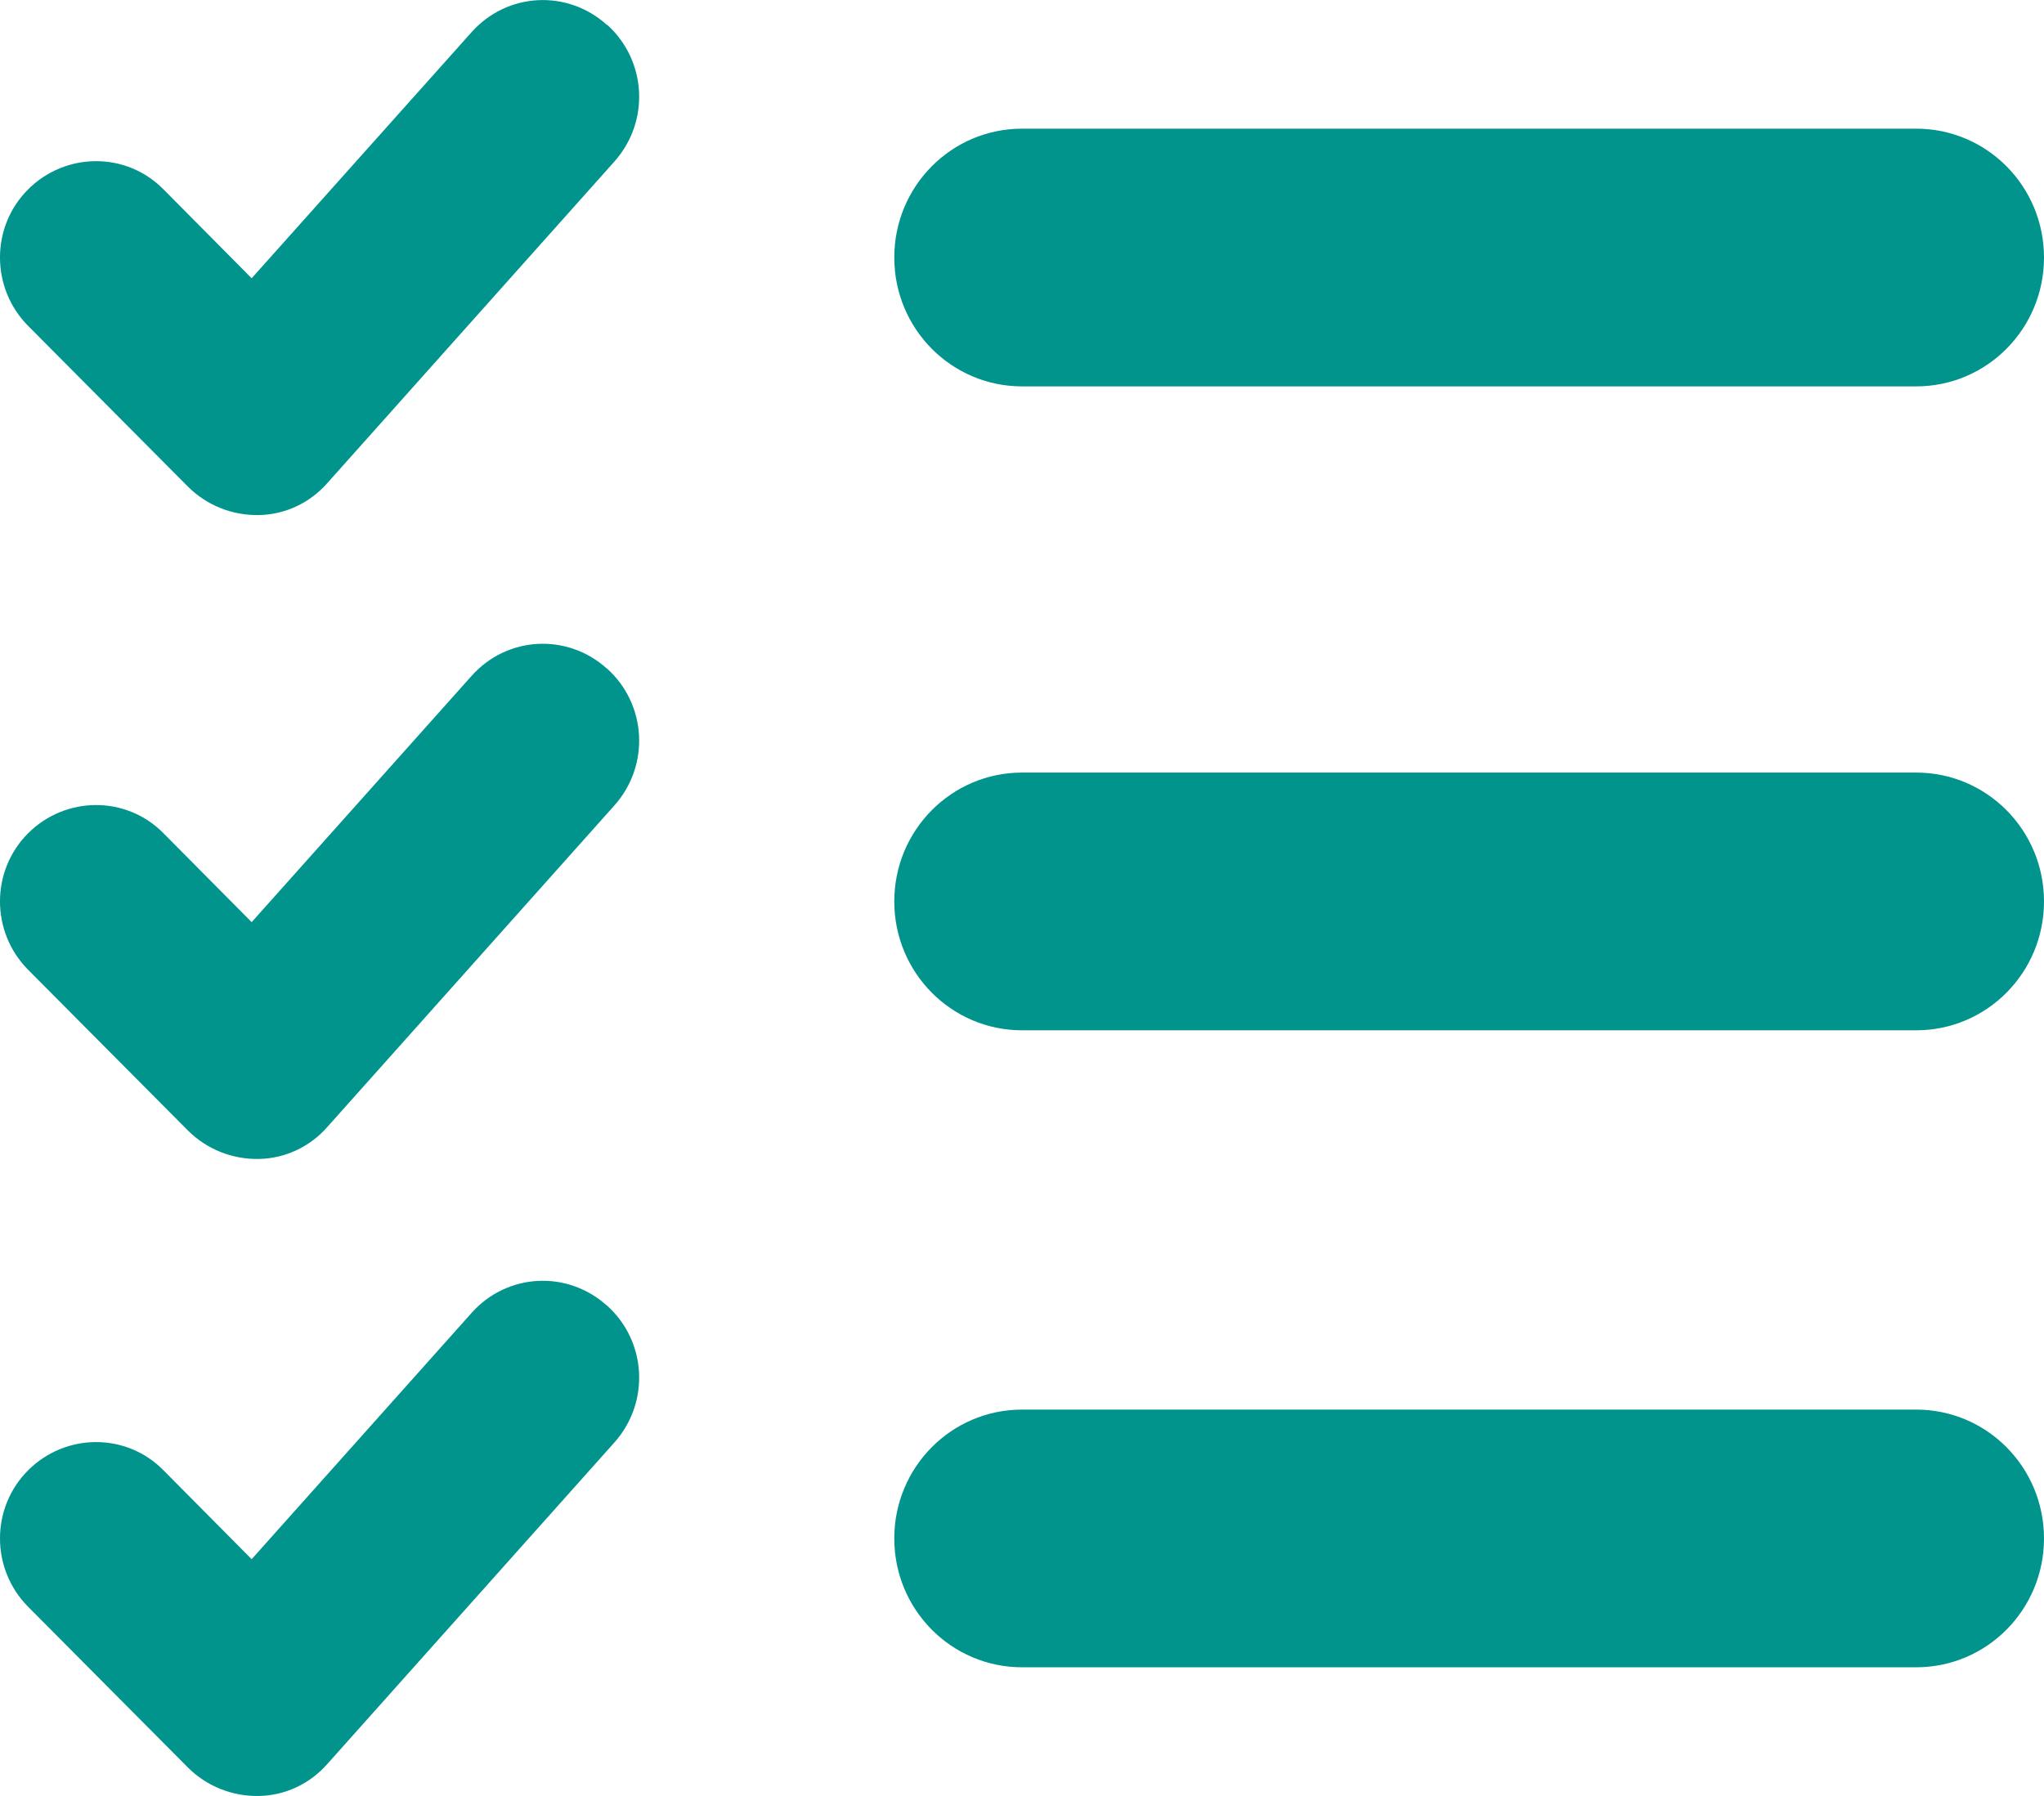 <?xml version="1.0" encoding="UTF-8"?>
<svg xmlns="http://www.w3.org/2000/svg" width="66" height="58" viewBox="0 0 66 58" fill="none">
  <g clip-path="url(#clip0_501_1000)">
    <path d="M19.61 0.805C20.884 1.961 20.989 3.921 19.843 5.212L10.564 15.607C10 16.247 9.197 16.622 8.347 16.634C7.497 16.646 6.682 16.323 6.077 15.724L0.908 10.524C-0.303 9.303 -0.303 7.325 0.908 6.116C2.119 4.907 4.08 4.895 5.279 6.116L8.126 8.986L15.227 1.039C16.373 -0.246 18.317 -0.352 19.598 0.805H19.61Z" fill="#00948D"></path>
    <path d="M19.61 21.599C20.884 22.755 20.989 24.715 19.843 26.006L10.564 36.401C10 37.041 9.197 37.416 8.347 37.428C7.497 37.44 6.682 37.117 6.077 36.518L0.908 31.318C-0.303 30.097 -0.303 28.119 0.908 26.91C2.119 25.701 4.08 25.689 5.279 26.91L8.126 29.78L15.227 21.828C16.373 20.542 18.317 20.436 19.598 21.593H19.61V21.599Z" fill="#00948D"></path>
    <path d="M28.876 8.317C28.876 6.016 30.721 4.155 33.003 4.155H61.873C64.155 4.155 66 6.016 66 8.317C66 10.617 64.155 12.478 61.873 12.478H33.003C30.721 12.478 28.876 10.617 28.876 8.317Z" fill="#00948D"></path>
    <path d="M28.876 29.111C28.876 26.811 30.721 24.95 33.003 24.95H61.873C64.155 24.95 66 26.811 66 29.111C66 31.412 64.155 33.273 61.873 33.273H33.003C30.721 33.273 28.876 31.412 28.876 29.111Z" fill="#00948D"></path>
    <path d="M19.61 42.171C20.884 43.327 20.989 45.287 19.843 46.579L10.564 56.973C10 57.613 9.197 57.989 8.347 58C7.497 58.012 6.682 57.689 6.077 57.09L0.908 51.89C-0.303 50.669 -0.303 48.692 0.908 47.483C2.119 46.273 4.08 46.262 5.279 47.483L8.126 50.353L15.227 42.4C16.373 41.114 18.317 41.009 19.598 42.165H19.61V42.171Z" fill="#00948D"></path>
    <path d="M28.876 49.683C28.876 47.382 30.721 45.522 33.003 45.522H61.873C64.155 45.522 66 47.382 66 49.683C66 51.983 64.155 53.844 61.873 53.844H33.003C30.721 53.844 28.876 51.983 28.876 49.683Z" fill="#00948D"></path>
  </g>
  <defs>
    <clipPath id="clip0_501_1000">
      <rect width="66" height="58" fill="white"></rect>
    </clipPath>
  </defs>
</svg>
